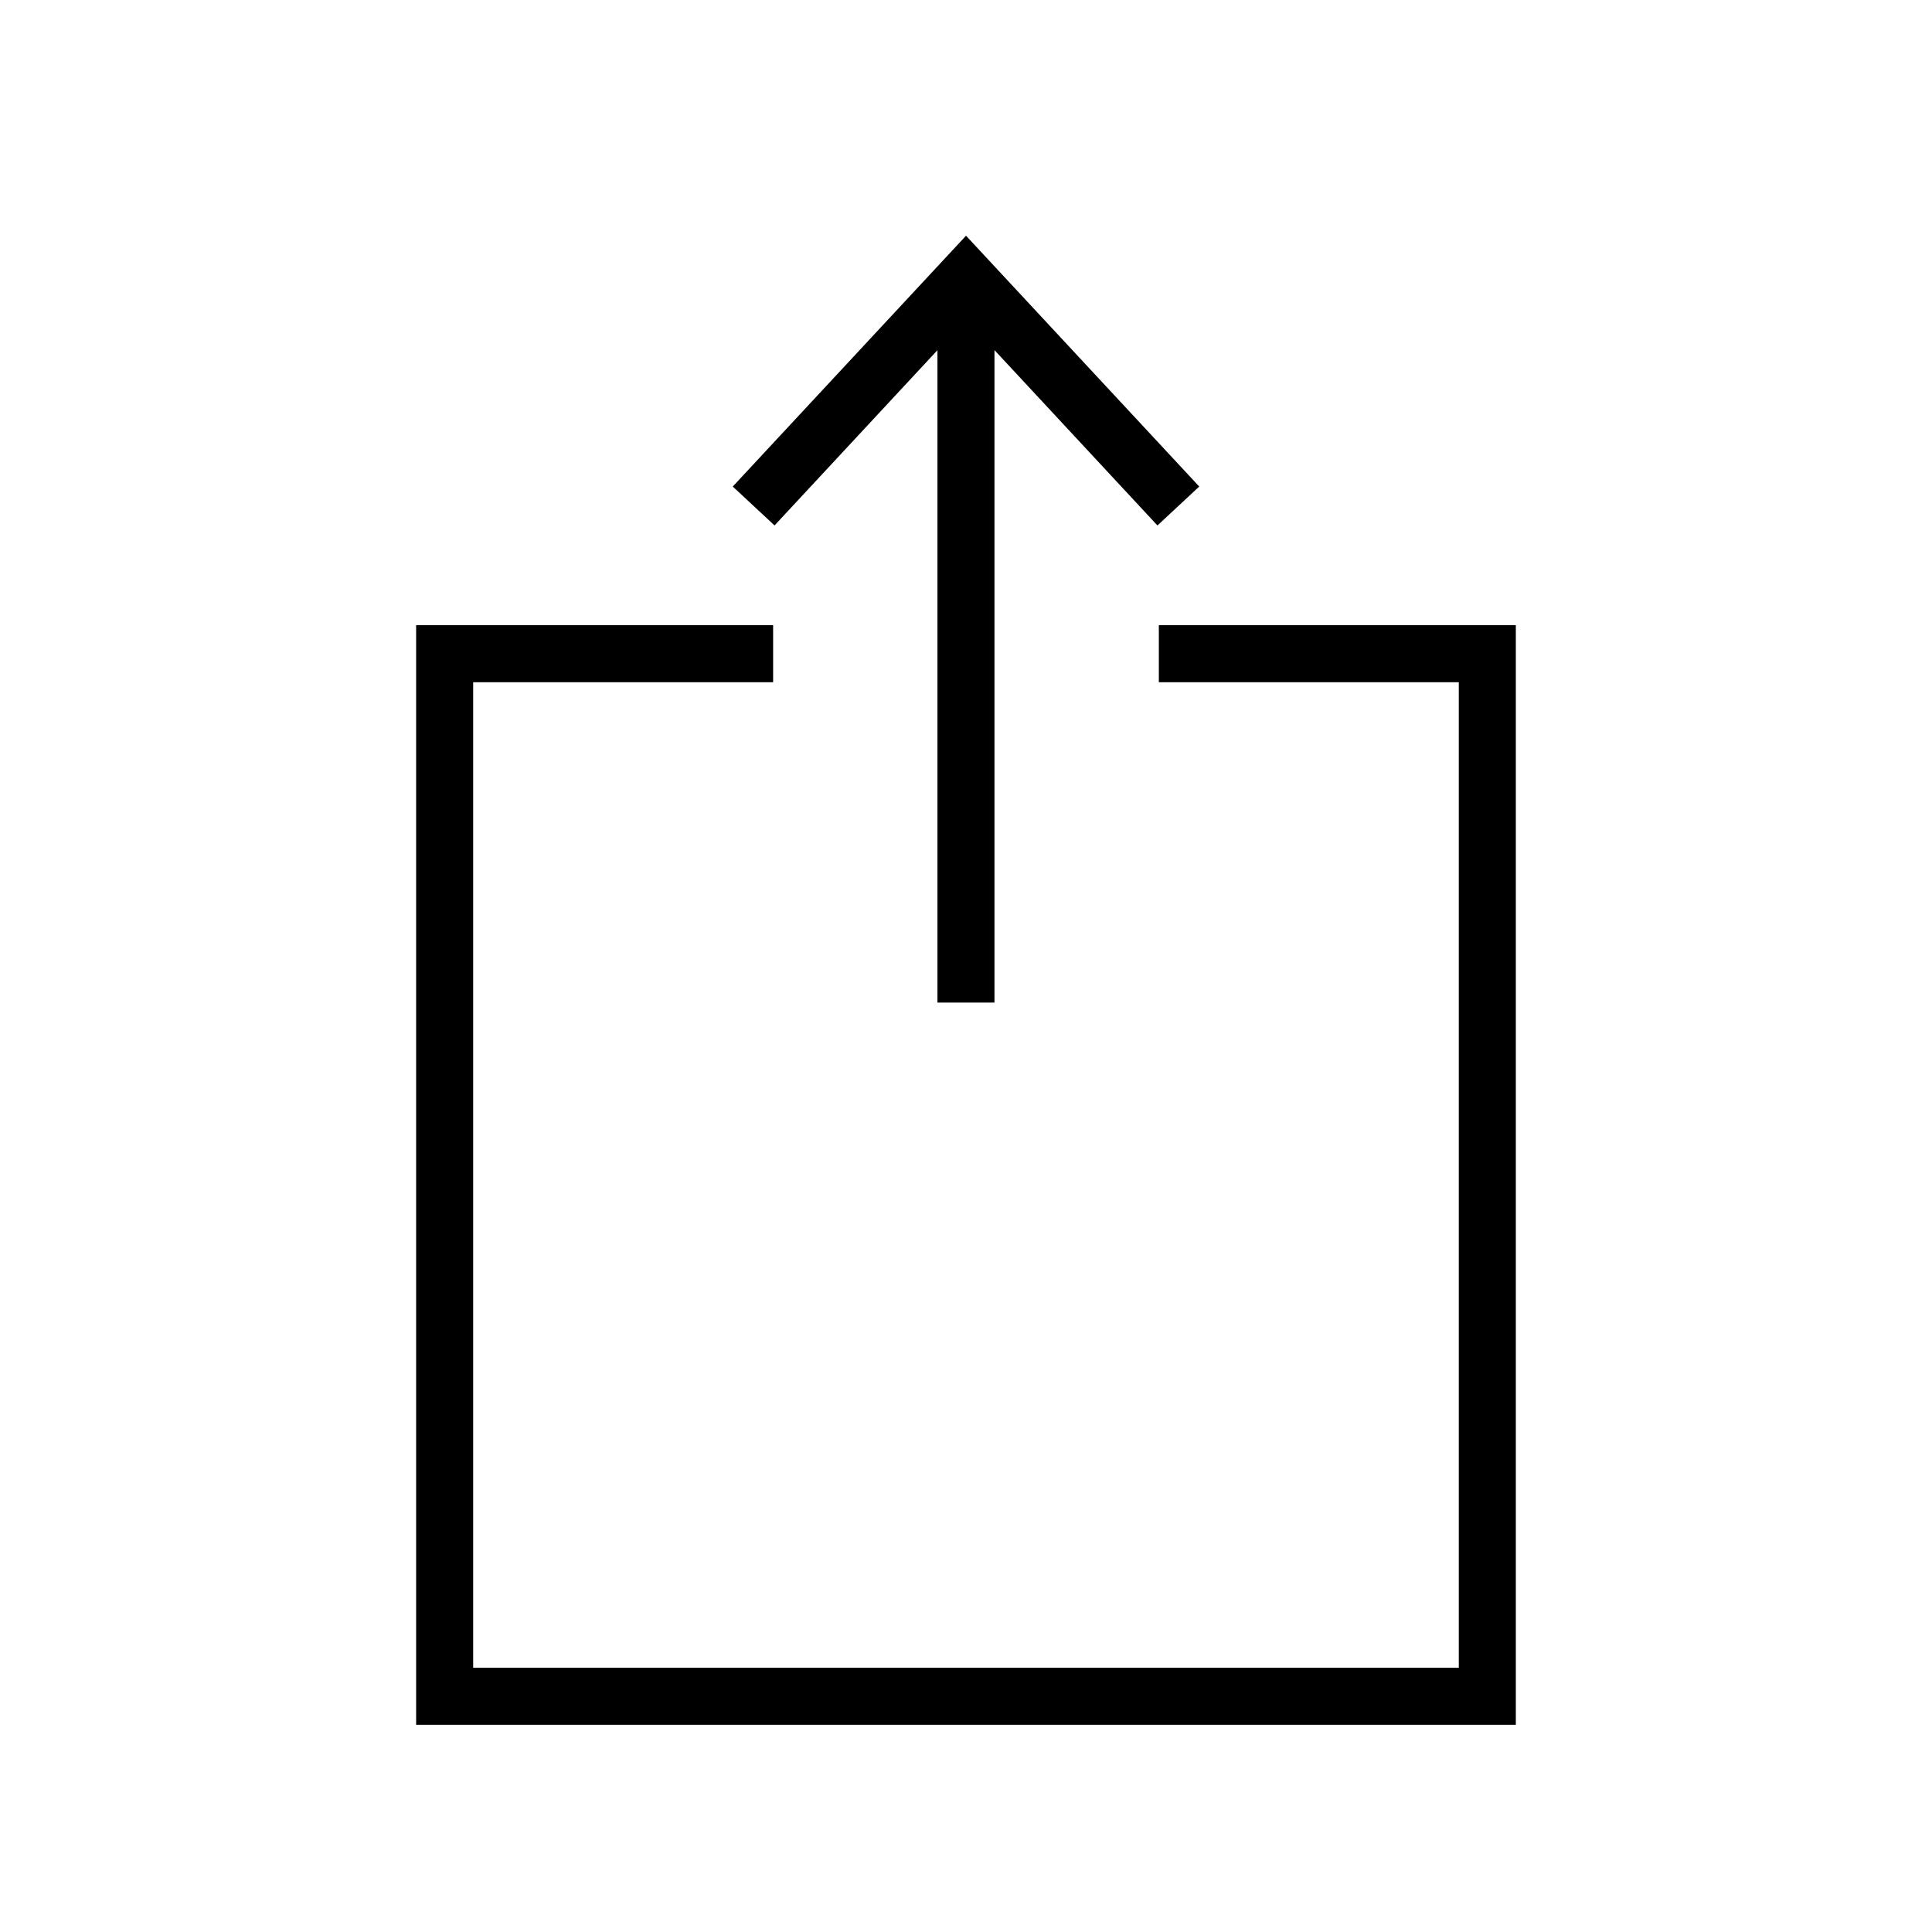 <?xml version="1.0" encoding="UTF-8"?>
<!-- Uploaded to: SVG Repo, www.svgrepo.com, Generator: SVG Repo Mixer Tools -->
<svg fill="#000000" width="800px" height="800px" version="1.1" viewBox="144 144 512 512" xmlns="http://www.w3.org/2000/svg">
 <g>
  <path d="m461.81 272.94-61.805-66.473-61.816 66.473 11.074 10.309 43.172-46.445v172.89h15.113v-172.91l43.188 46.469z"/>
  <path d="m545.71 601.09h-291.43v-291.41h94.605v15.113h-79.488v261.18h261.2v-261.18h-79.492v-15.113h94.605z"/>
 </g>
</svg>